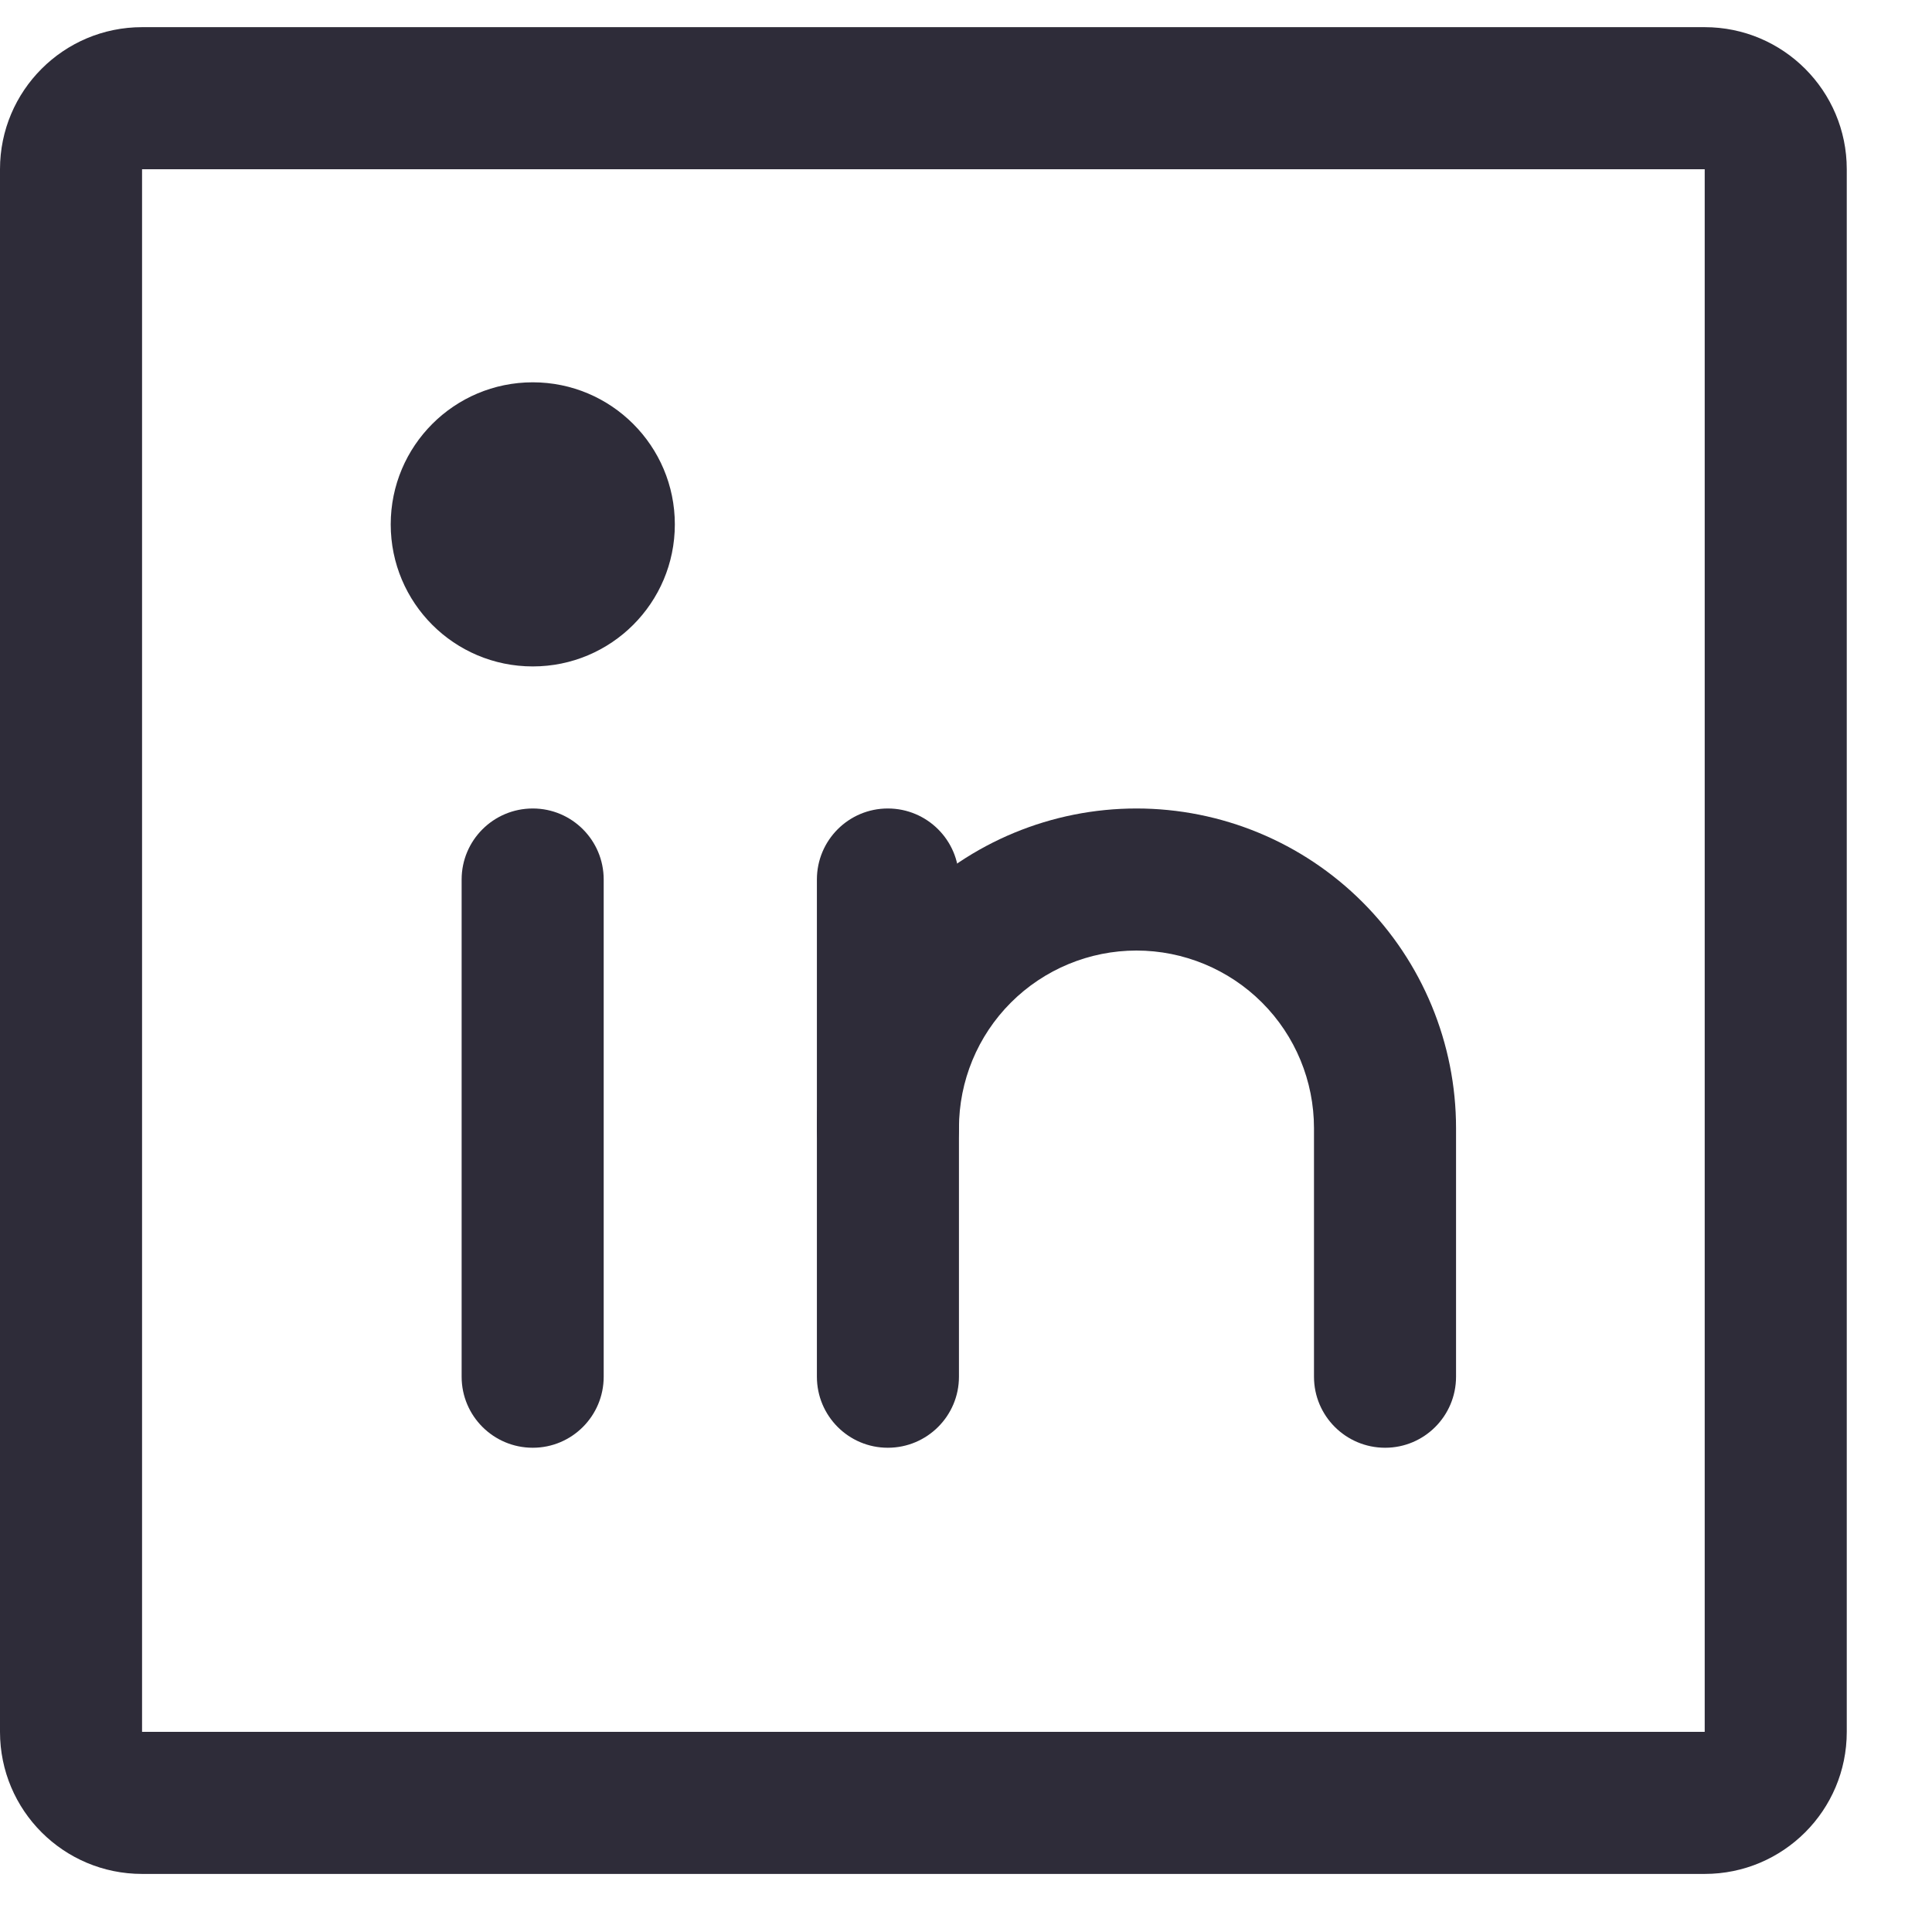 <svg width="17" height="17" viewBox="0 0 17 17" fill="none" xmlns="http://www.w3.org/2000/svg">
<path d="M1.25 1.489V15.239H15V1.489H1.25ZM16.25 15.239C16.25 15.93 15.69 16.489 15 16.489H1.25C0.56 16.489 0 15.93 0 15.239V1.489C0 0.799 0.56 0.239 1.25 0.239H15C15.69 0.239 16.25 0.799 16.25 1.489V15.239Z" fill="#2E2C39"/>
<path d="M7.188 12.114V7.739C7.188 7.394 7.467 7.114 7.812 7.114C8.158 7.114 8.438 7.394 8.438 7.739V12.114C8.438 12.459 8.158 12.739 7.812 12.739C7.467 12.739 7.188 12.459 7.188 12.114Z" fill="#2E2C39"/>
<path d="M4.062 12.114V7.739C4.062 7.394 4.342 7.114 4.688 7.114C5.033 7.114 5.312 7.394 5.312 7.739V12.114C5.312 12.459 5.033 12.739 4.688 12.739C4.342 12.739 4.062 12.459 4.062 12.114Z" fill="#2E2C39"/>
<path d="M11.562 12.114V9.927C11.562 9.512 11.398 9.115 11.105 8.822C10.812 8.529 10.414 8.364 10 8.364C9.586 8.364 9.188 8.529 8.895 8.822C8.602 9.115 8.438 9.512 8.438 9.927C8.438 10.272 8.158 10.552 7.812 10.552C7.467 10.552 7.188 10.272 7.188 9.927C7.188 9.181 7.484 8.465 8.011 7.938C8.539 7.41 9.254 7.114 10 7.114C10.746 7.114 11.461 7.41 11.989 7.938C12.516 8.465 12.812 9.181 12.812 9.927V12.114C12.812 12.459 12.533 12.739 12.188 12.739C11.842 12.739 11.562 12.459 11.562 12.114Z" fill="#2E2C39"/>
<path d="M4.688 5.864C5.378 5.864 5.938 5.305 5.938 4.614C5.938 3.924 5.378 3.364 4.688 3.364C3.997 3.364 3.438 3.924 3.438 4.614C3.438 5.305 3.997 5.864 4.688 5.864Z" fill="#2E2C39"/>
</svg>
